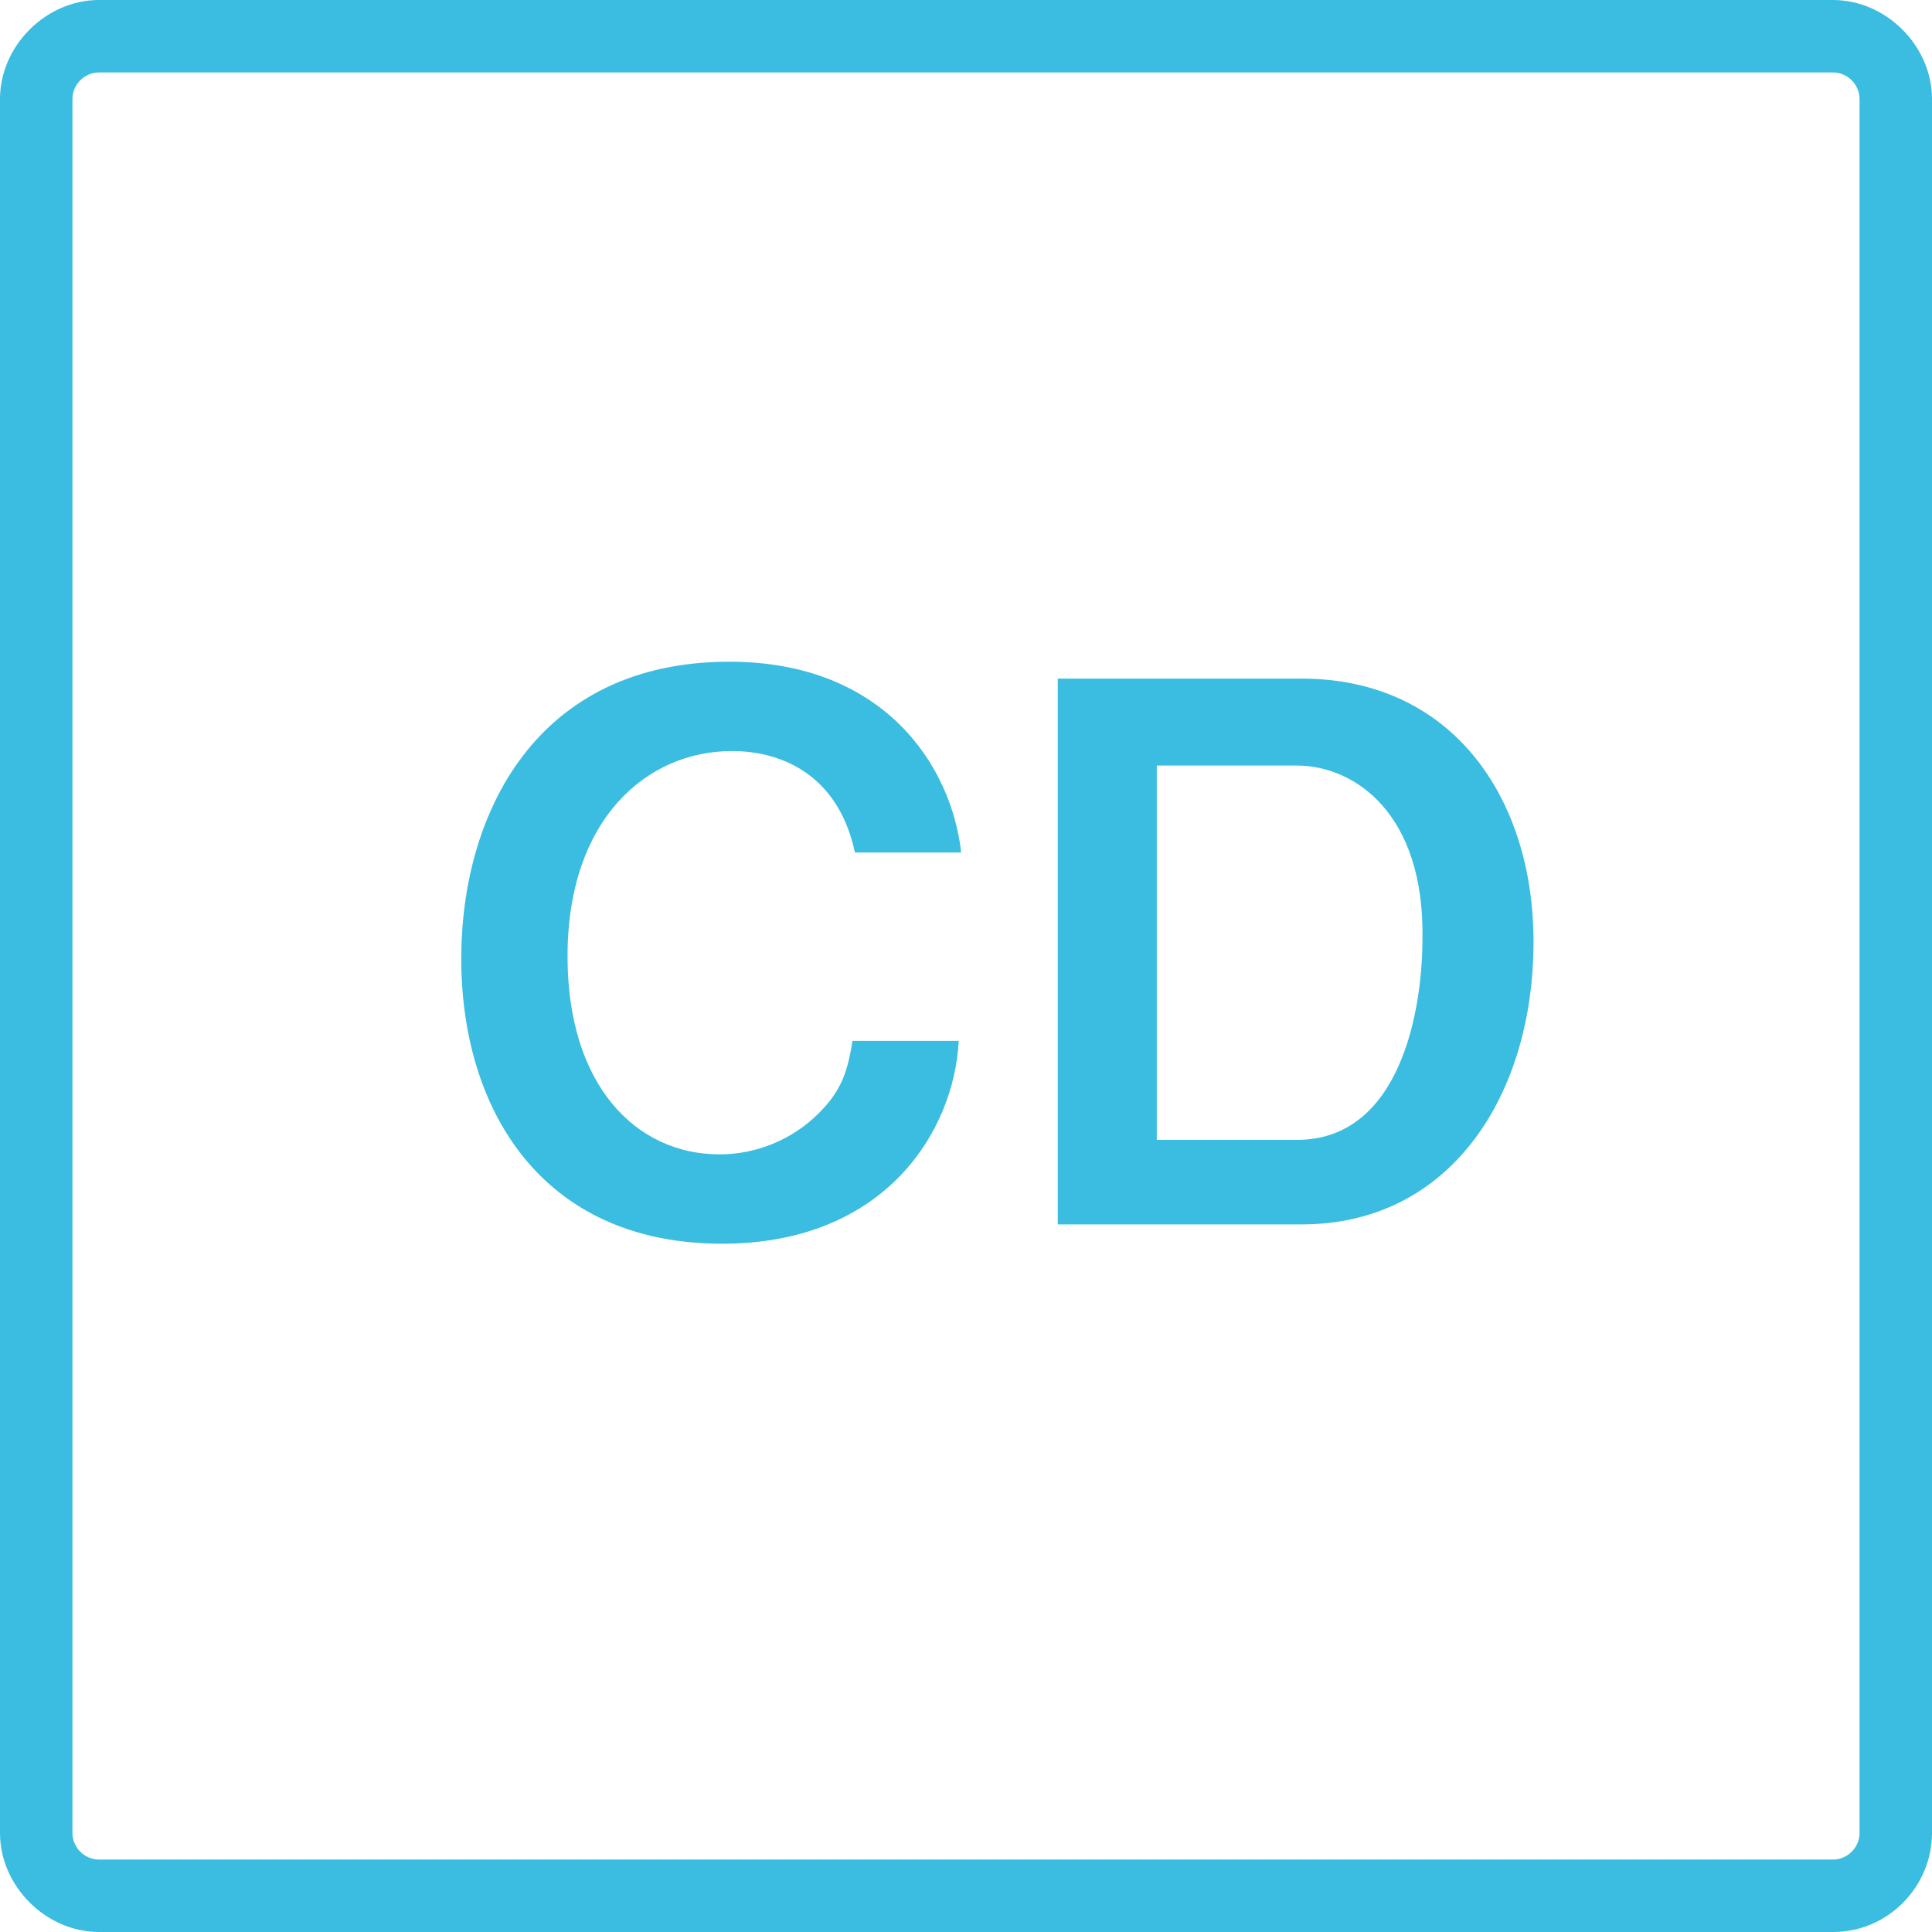 <?xml version="1.0" encoding="utf-8"?>
<!-- Generator: Adobe Illustrator 21.1.0, SVG Export Plug-In . SVG Version: 6.00 Build 0)  -->
<svg version="1.1" id="レイヤー_1" xmlns="http://www.w3.org/2000/svg" xmlns:xlink="http://www.w3.org/1999/xlink" x="0px"
	 y="0px" viewBox="0 0 80 80" style="enable-background:new 0 0 80 80;" xml:space="preserve">
<style type="text/css">
	.st0{fill:#3ABDE0;}
</style>
<g>
	<g>
		<g>
			<path class="st0" d="M75.9,3C76.5,3,77,3.5,77,4.1v71.8c0,0.6-0.5,1.1-1.1,1.1H4.1C3.5,77,3,76.5,3,75.9V4.1C3,3.5,3.5,3,4.1,3
				H75.9 M75.9,0H4.1C1.9,0,0,1.9,0,4.1v71.8C0,78.1,1.9,80,4.1,80h71.8c2.3,0,4.1-1.9,4.1-4.1V4.1C80,1.9,78.1,0,75.9,0L75.9,0z"/>
		</g>
	</g>
</g>
<g>
	<g>
		<path class="st0" d="M29.9,51.5c-7.5,0-10.8-5.6-10.8-11.8c0-6,3.1-12.3,11.1-12.3c6.4,0,9.2,4.3,9.6,7.9h-4.4
			c-0.9-4.2-4.5-4.2-5.1-4.2c-3.5,0-6.8,2.8-6.8,8.5c0,5.3,2.8,8.2,6.3,8.2c1.5,0,3-0.6,4.1-1.7c1-1,1.2-1.8,1.4-3h4.4
			C39.5,46.9,36.6,51.5,29.9,51.5z"/>
		<path class="st0" d="M53.9,50.7H43.8V28.1h10.1c6.2,0,9.6,4.9,9.6,10.9C63.5,45.3,60.1,50.7,53.9,50.7z M53.7,31.7h-5.8v15.5h5.8
			c4.3,0,5.2-5.4,5.2-8.3C59,33.7,56.1,31.7,53.7,31.7z"/>
	</g>
</g>
</svg>
